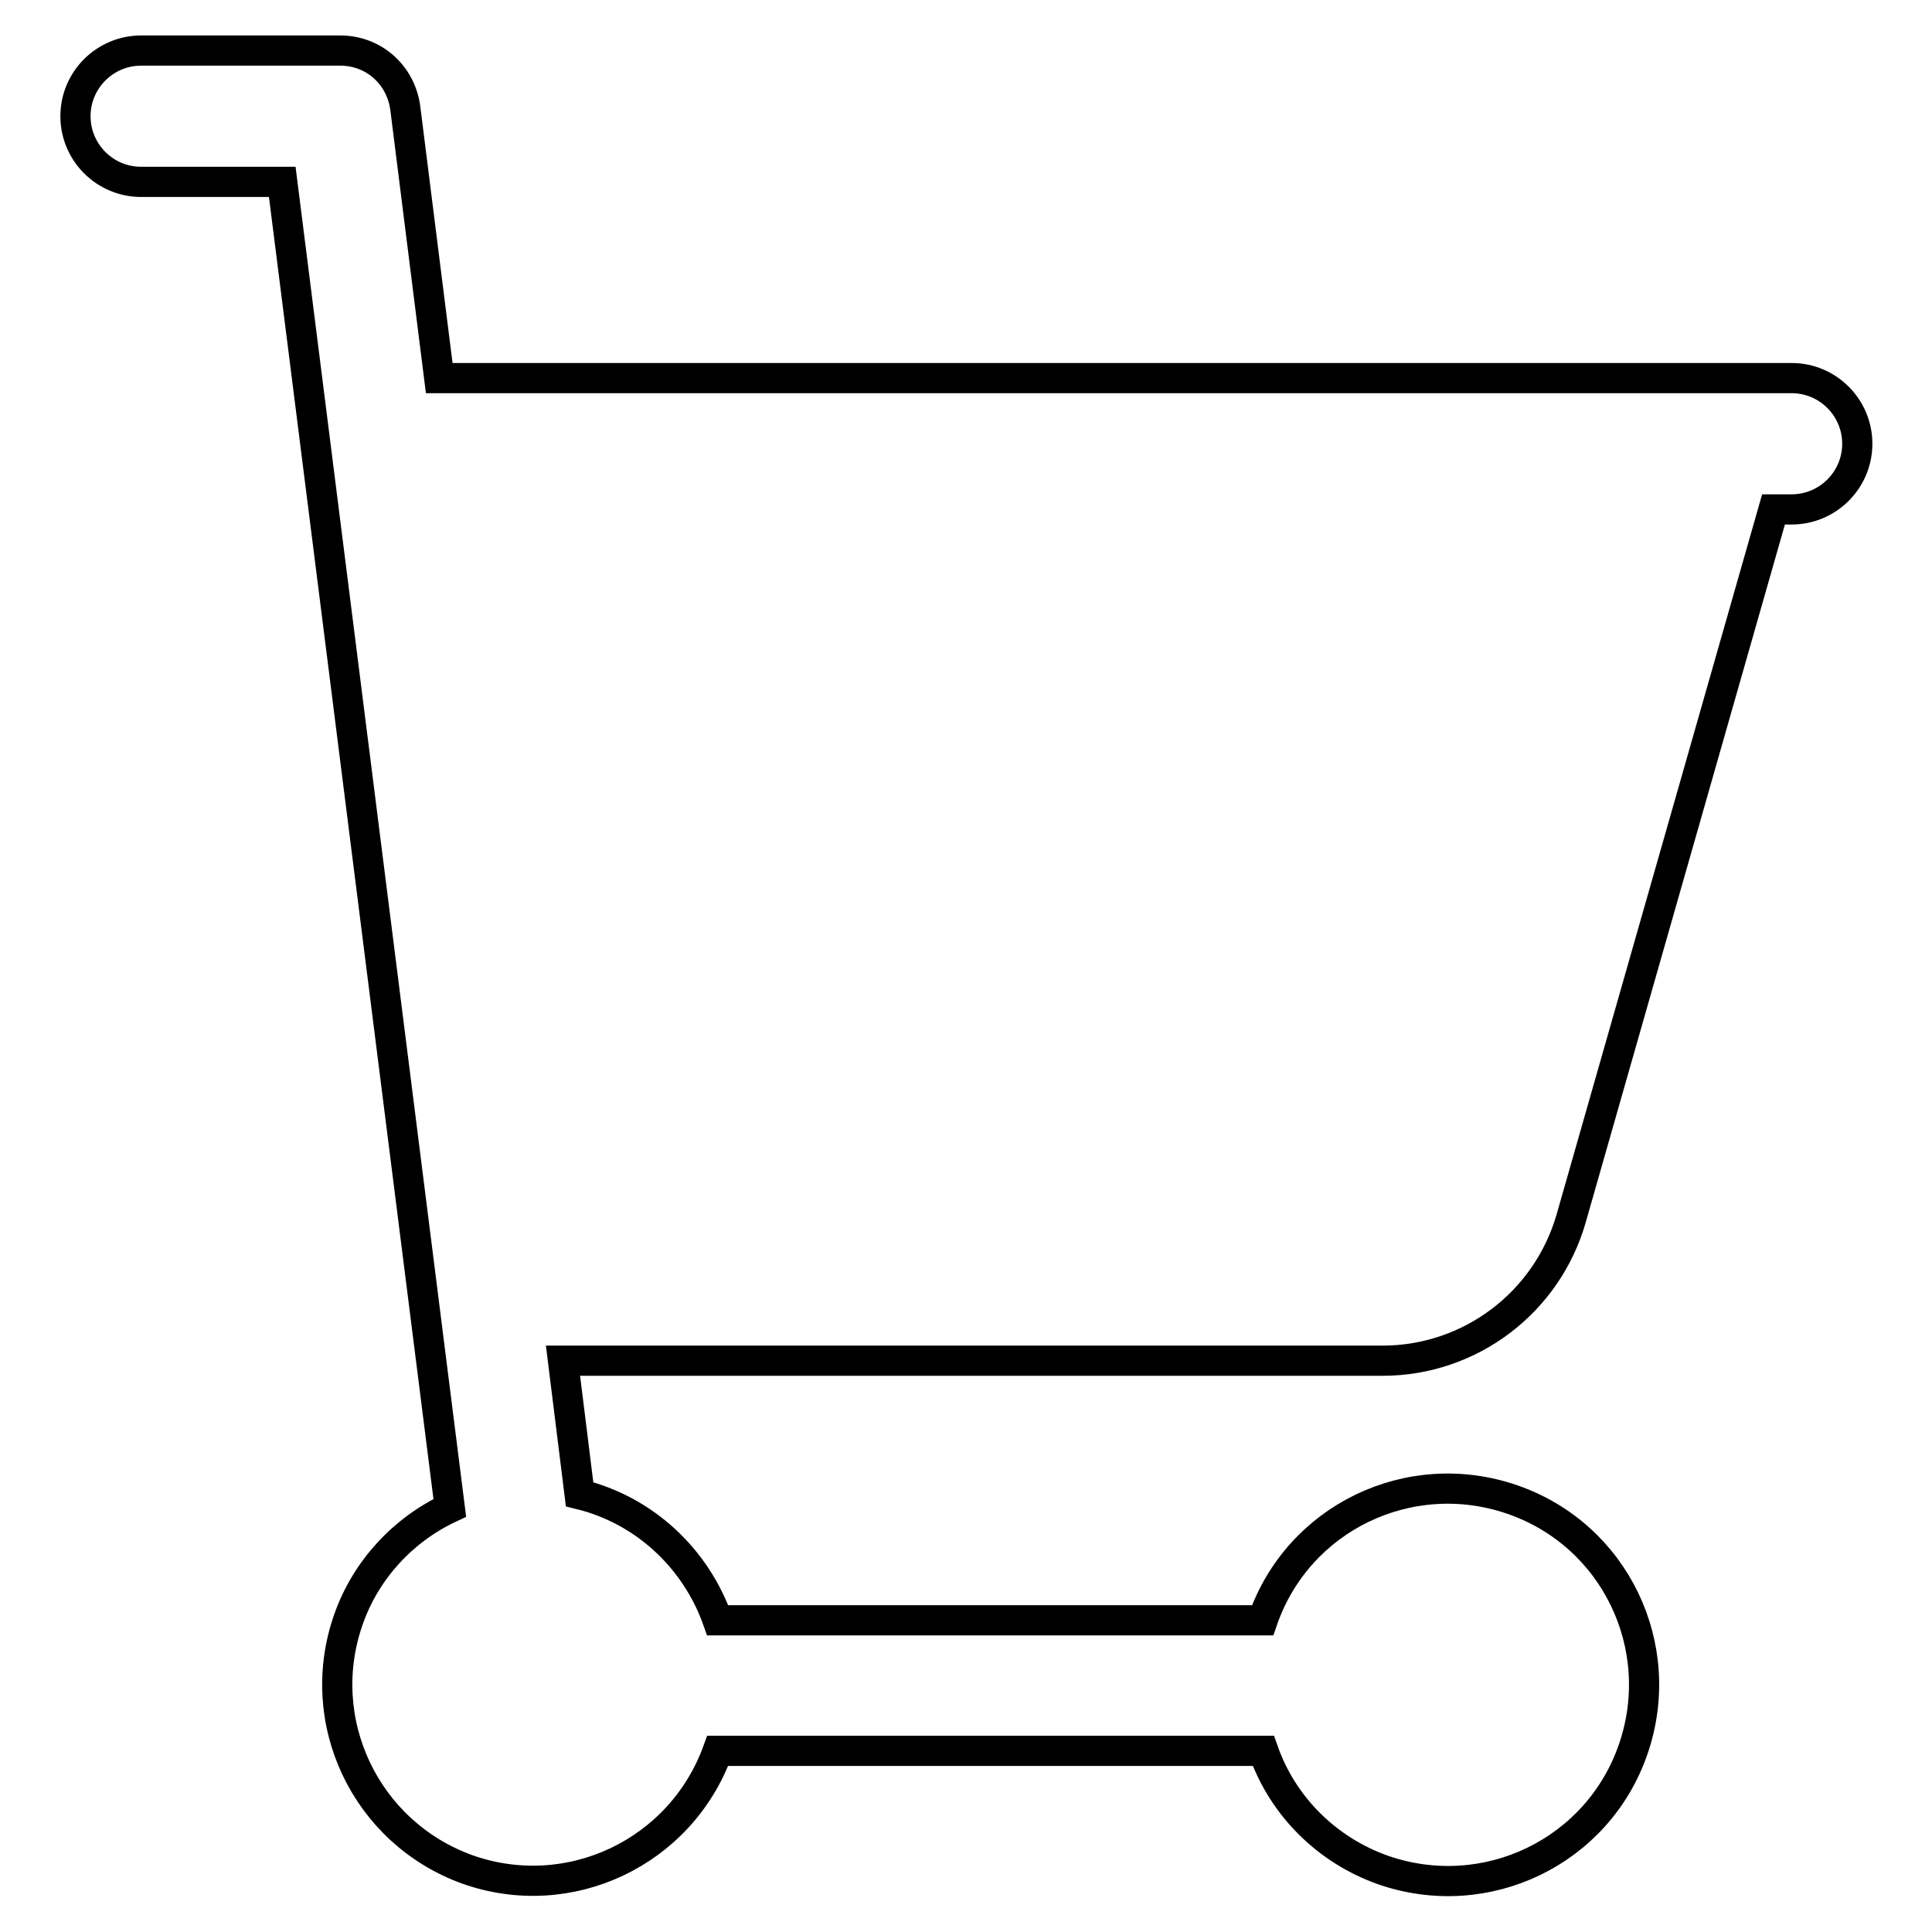 <?xml version="1.0" encoding="utf-8"?>
<!-- Svg Vector Icons : http://www.onlinewebfonts.com/icon -->
<!DOCTYPE svg PUBLIC "-//W3C//DTD SVG 1.1//EN" "http://www.w3.org/Graphics/SVG/1.1/DTD/svg11.dtd">
<svg version="1.1" xmlns="http://www.w3.org/2000/svg" xmlns:xlink="http://www.w3.org/1999/xlink" x="0px" y="0px" viewBox="0 0 256 256" enable-background="new 0 0 256 256" xml:space="preserve">
<g> <path stroke-width="4" fill-opacity="0" stroke="#000000"  d="M74.6,180.3l2.2,17.7c8.6,2.1,15.4,8.5,18.3,16.7h72.2c4.7-13.6,19.5-20.7,33.1-16 c13.6,4.7,20.7,19.5,16,33.1c-4.7,13.6-19.5,20.7-33.1,16c-7.4-2.6-13.3-8.4-15.9-15.8H95.1c-4.9,13.5-19.7,20.5-33.2,15.7 c-13.5-4.9-20.5-19.7-15.7-33.2c2.3-6.5,7.2-11.8,13.4-14.7L37.4,24.1H18.7c-4.8,0-8.7-3.9-8.7-8.7c0-4.8,3.9-8.7,8.7-8.7h26.4 c4.4,0,8,3.2,8.6,7.6l4.5,35.8h179.2c4.8,0,8.7,3.9,8.7,8.7c0,4.8-3.9,8.7-8.7,8.7c0,0,0,0,0,0h-2.4l-26.8,93.9 c-3.2,11.2-13.4,18.9-25,18.9H74.6z"/></g>
</svg>